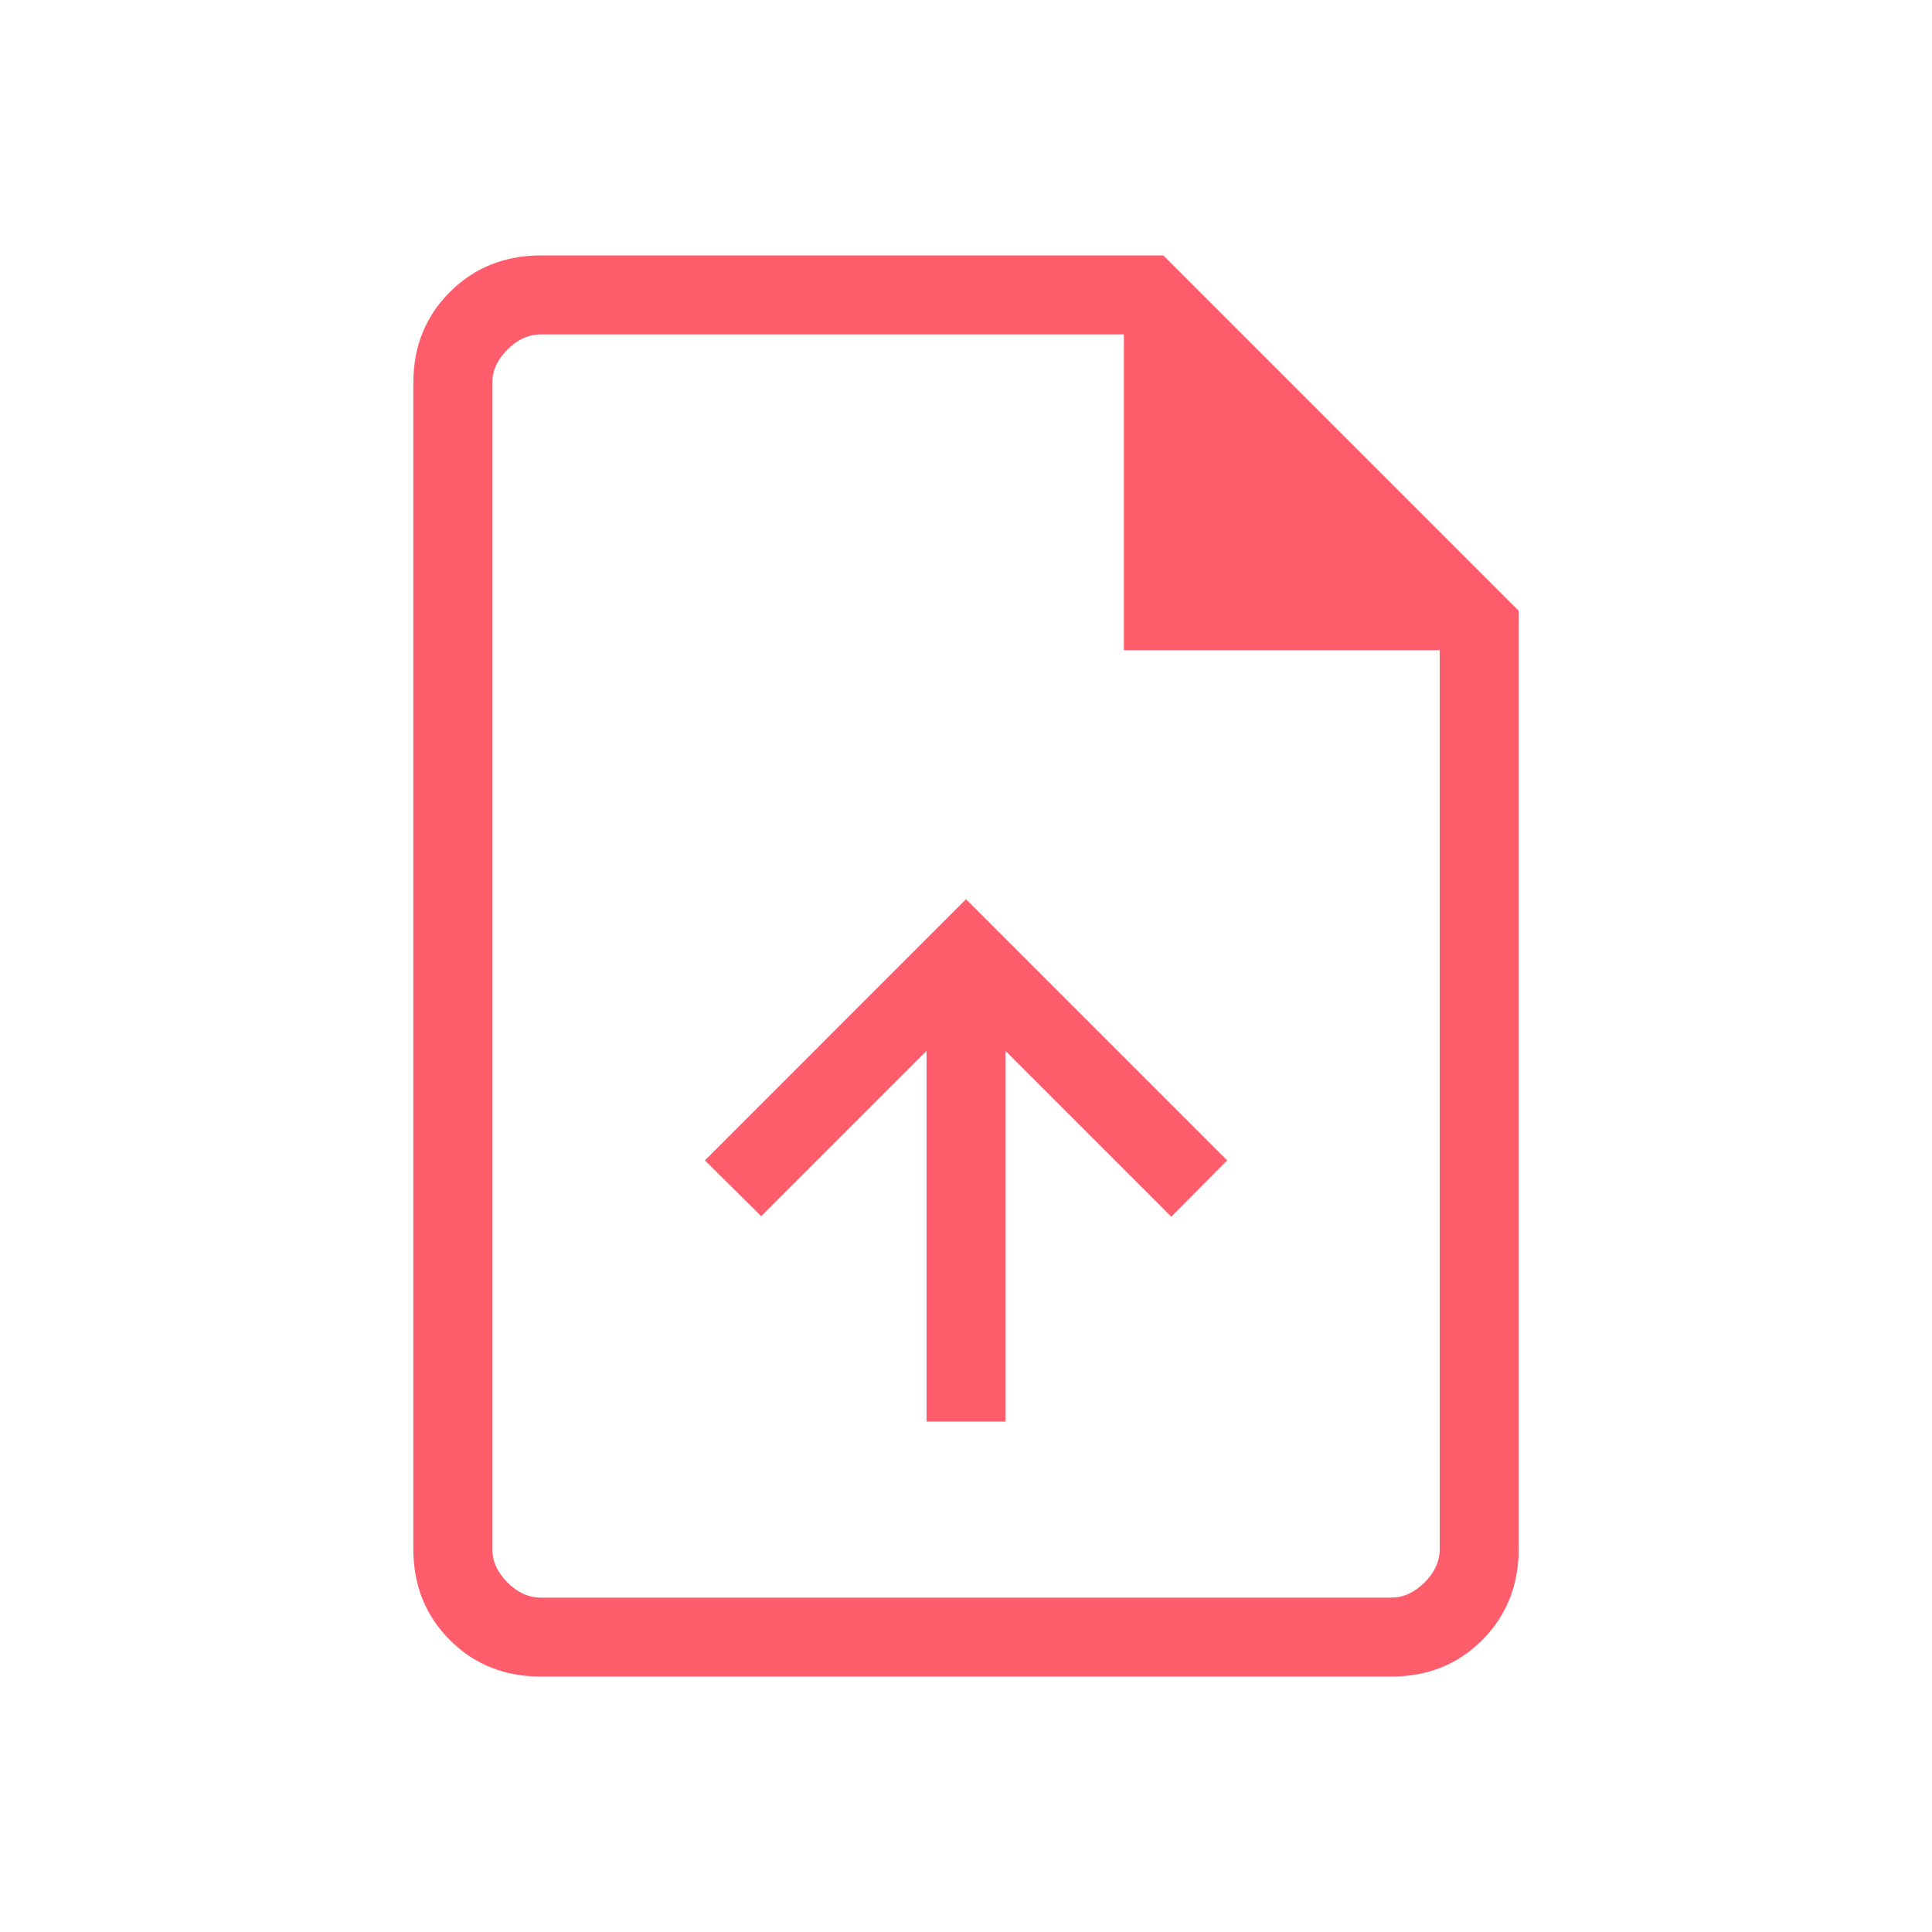 <svg width="52" height="52" viewBox="0 0 52 52" fill="none" xmlns="http://www.w3.org/2000/svg">
<path d="M24.938 38.261H27.062V28.284L31.525 32.747L33.029 31.232L26 24.202L18.971 31.232L20.488 32.734L24.938 28.284V38.261ZM14.559 45.125C13.58 45.125 12.763 44.798 12.109 44.143C11.454 43.489 11.126 42.672 11.125 41.693V10.307C11.125 9.329 11.453 8.513 12.109 7.859C12.765 7.204 13.582 6.876 14.559 6.875H31.312L40.875 16.438V41.693C40.875 42.671 40.548 43.487 39.893 44.143C39.239 44.799 38.421 45.126 37.441 45.125H14.559ZM30.25 17.5V9H14.559C14.232 9 13.931 9.136 13.658 9.408C13.385 9.68 13.249 9.98 13.25 10.307V41.693C13.25 42.019 13.386 42.319 13.658 42.592C13.93 42.865 14.23 43.001 14.557 43H37.443C37.769 43 38.069 42.864 38.342 42.592C38.615 42.32 38.751 42.02 38.75 41.691V17.5H30.25Z" fill="#FF5C6C"/>
</svg>
